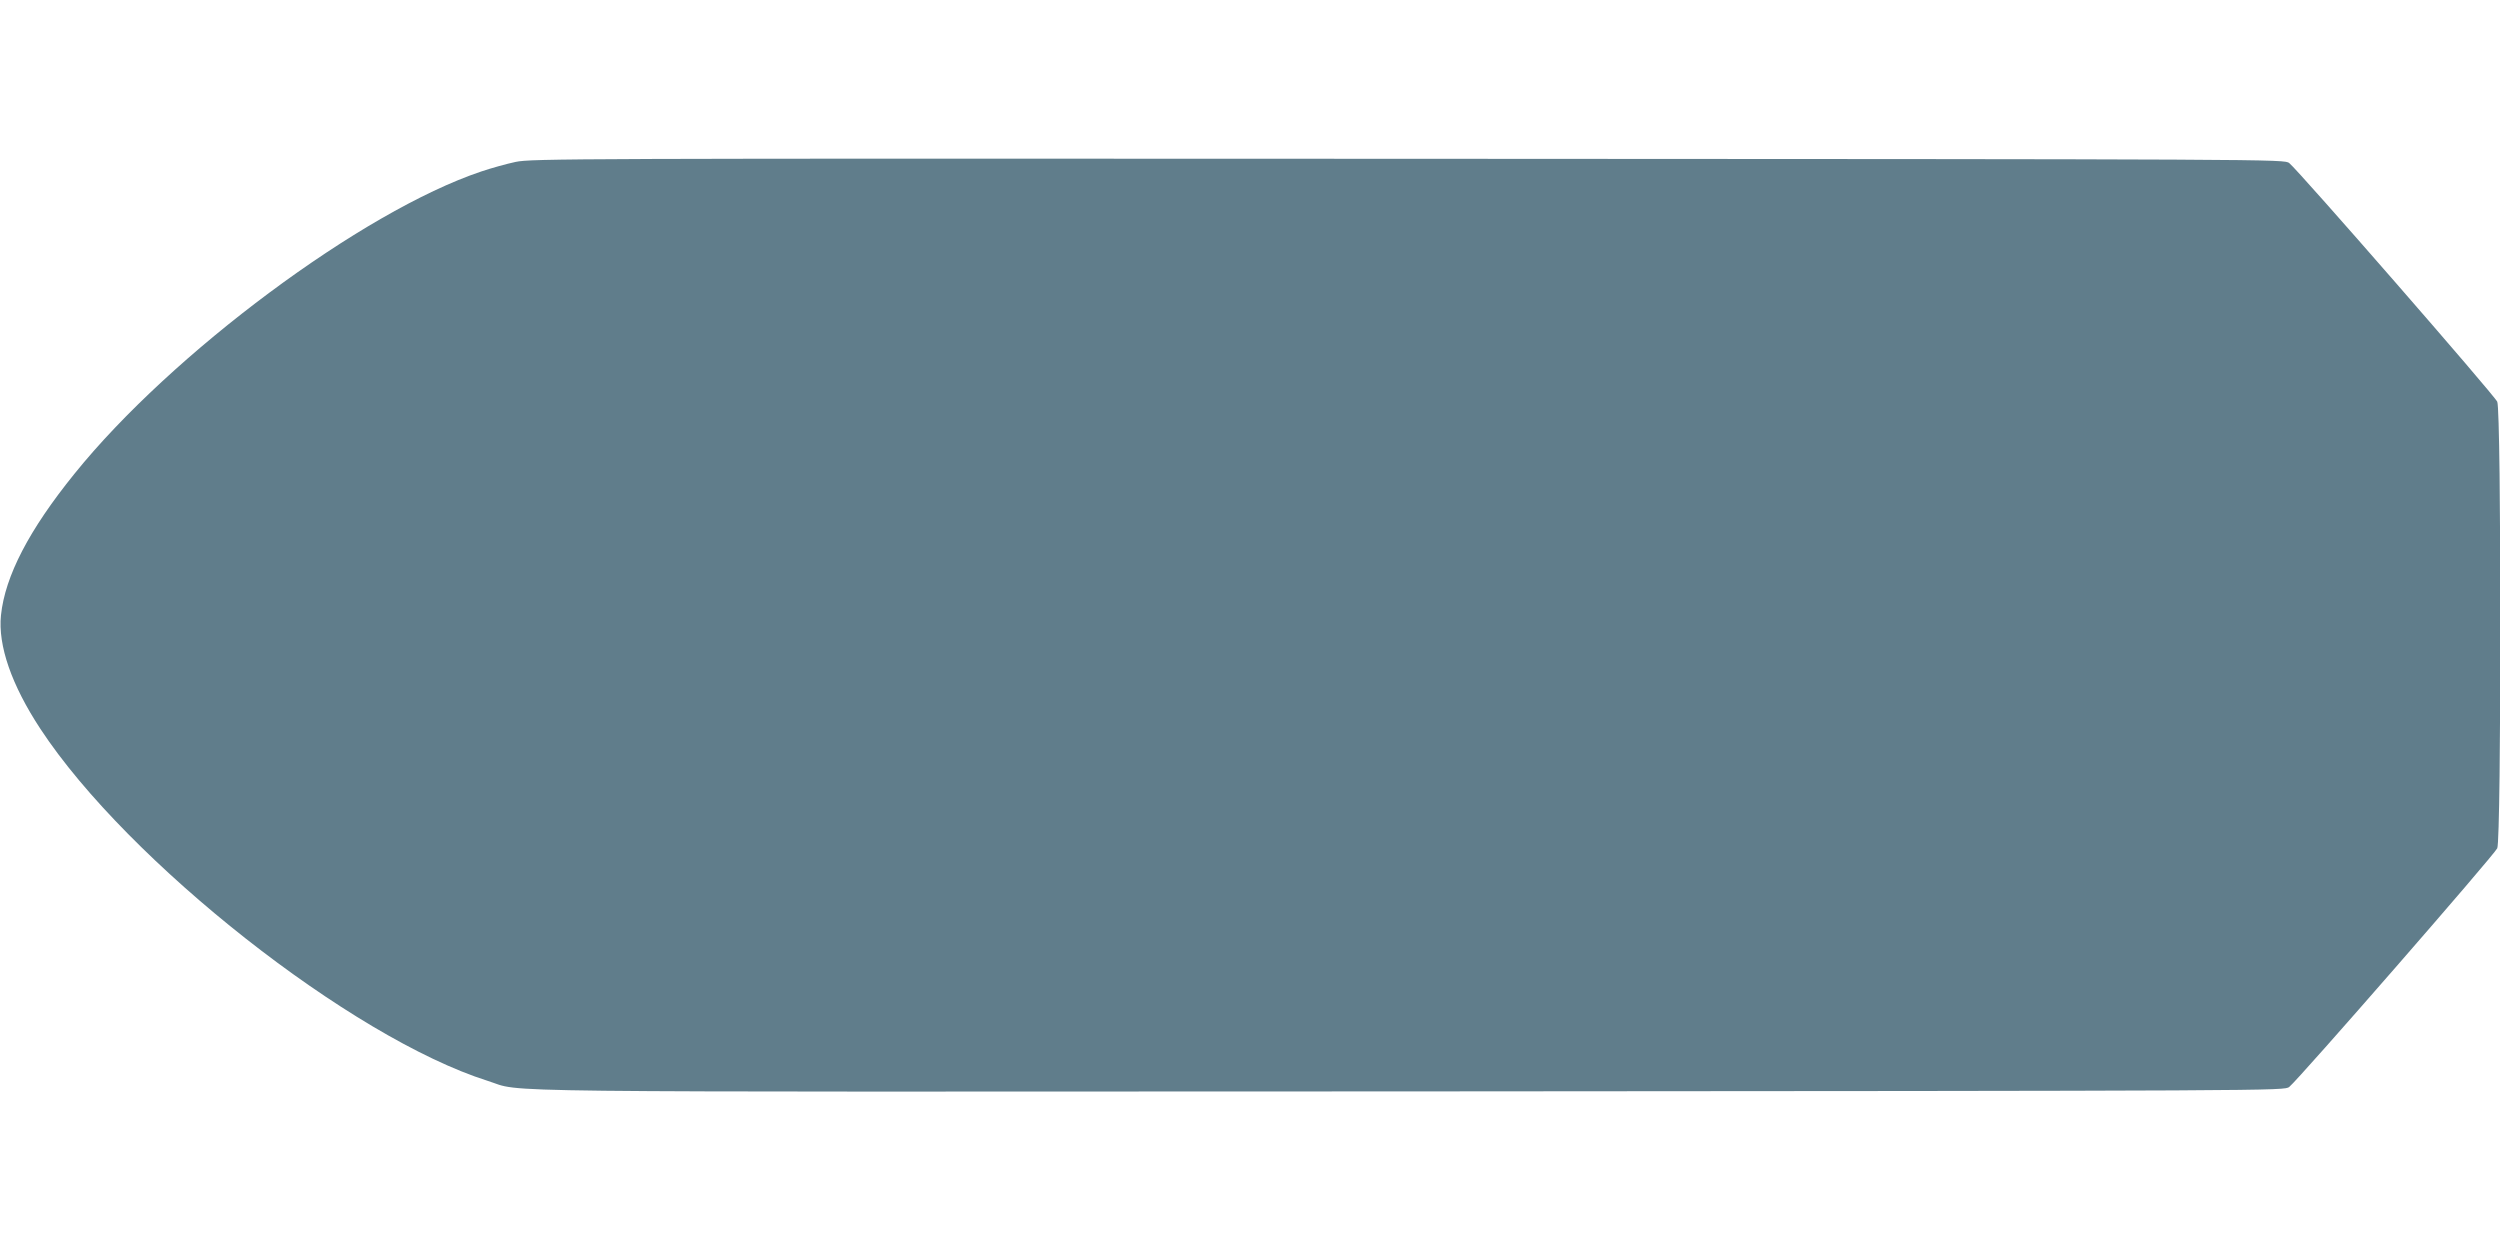 <?xml version="1.0" standalone="no"?>
<!DOCTYPE svg PUBLIC "-//W3C//DTD SVG 20010904//EN"
 "http://www.w3.org/TR/2001/REC-SVG-20010904/DTD/svg10.dtd">
<svg version="1.0" xmlns="http://www.w3.org/2000/svg"
 width="1280pt" height="640pt" viewBox="0 0 1280 640"
 preserveAspectRatio="xMidYMid meet">
<g transform="translate(0,640) scale(0.1,-0.1)"
fill="#607d8b" stroke="none">
<path d="M2640 5571 c-47 -10 -126 -32 -176 -49 -608 -204 -1587 -932 -2083
-1548 -232 -287 -355 -523 -376 -724 -16 -155 54 -357 202 -582 447 -680 1592
-1581 2290 -1802 194 -61 -181 -56 4723 -54 4465 3 4476 3 4501 23 47 37 1051
1189 1065 1222 21 48 21 2238 0 2286 -14 33 -1018 1185 -1065 1222 -25 20 -35
20 -4511 22 -4289 2 -4489 1 -4570 -16z"/>
</g>
</svg>
